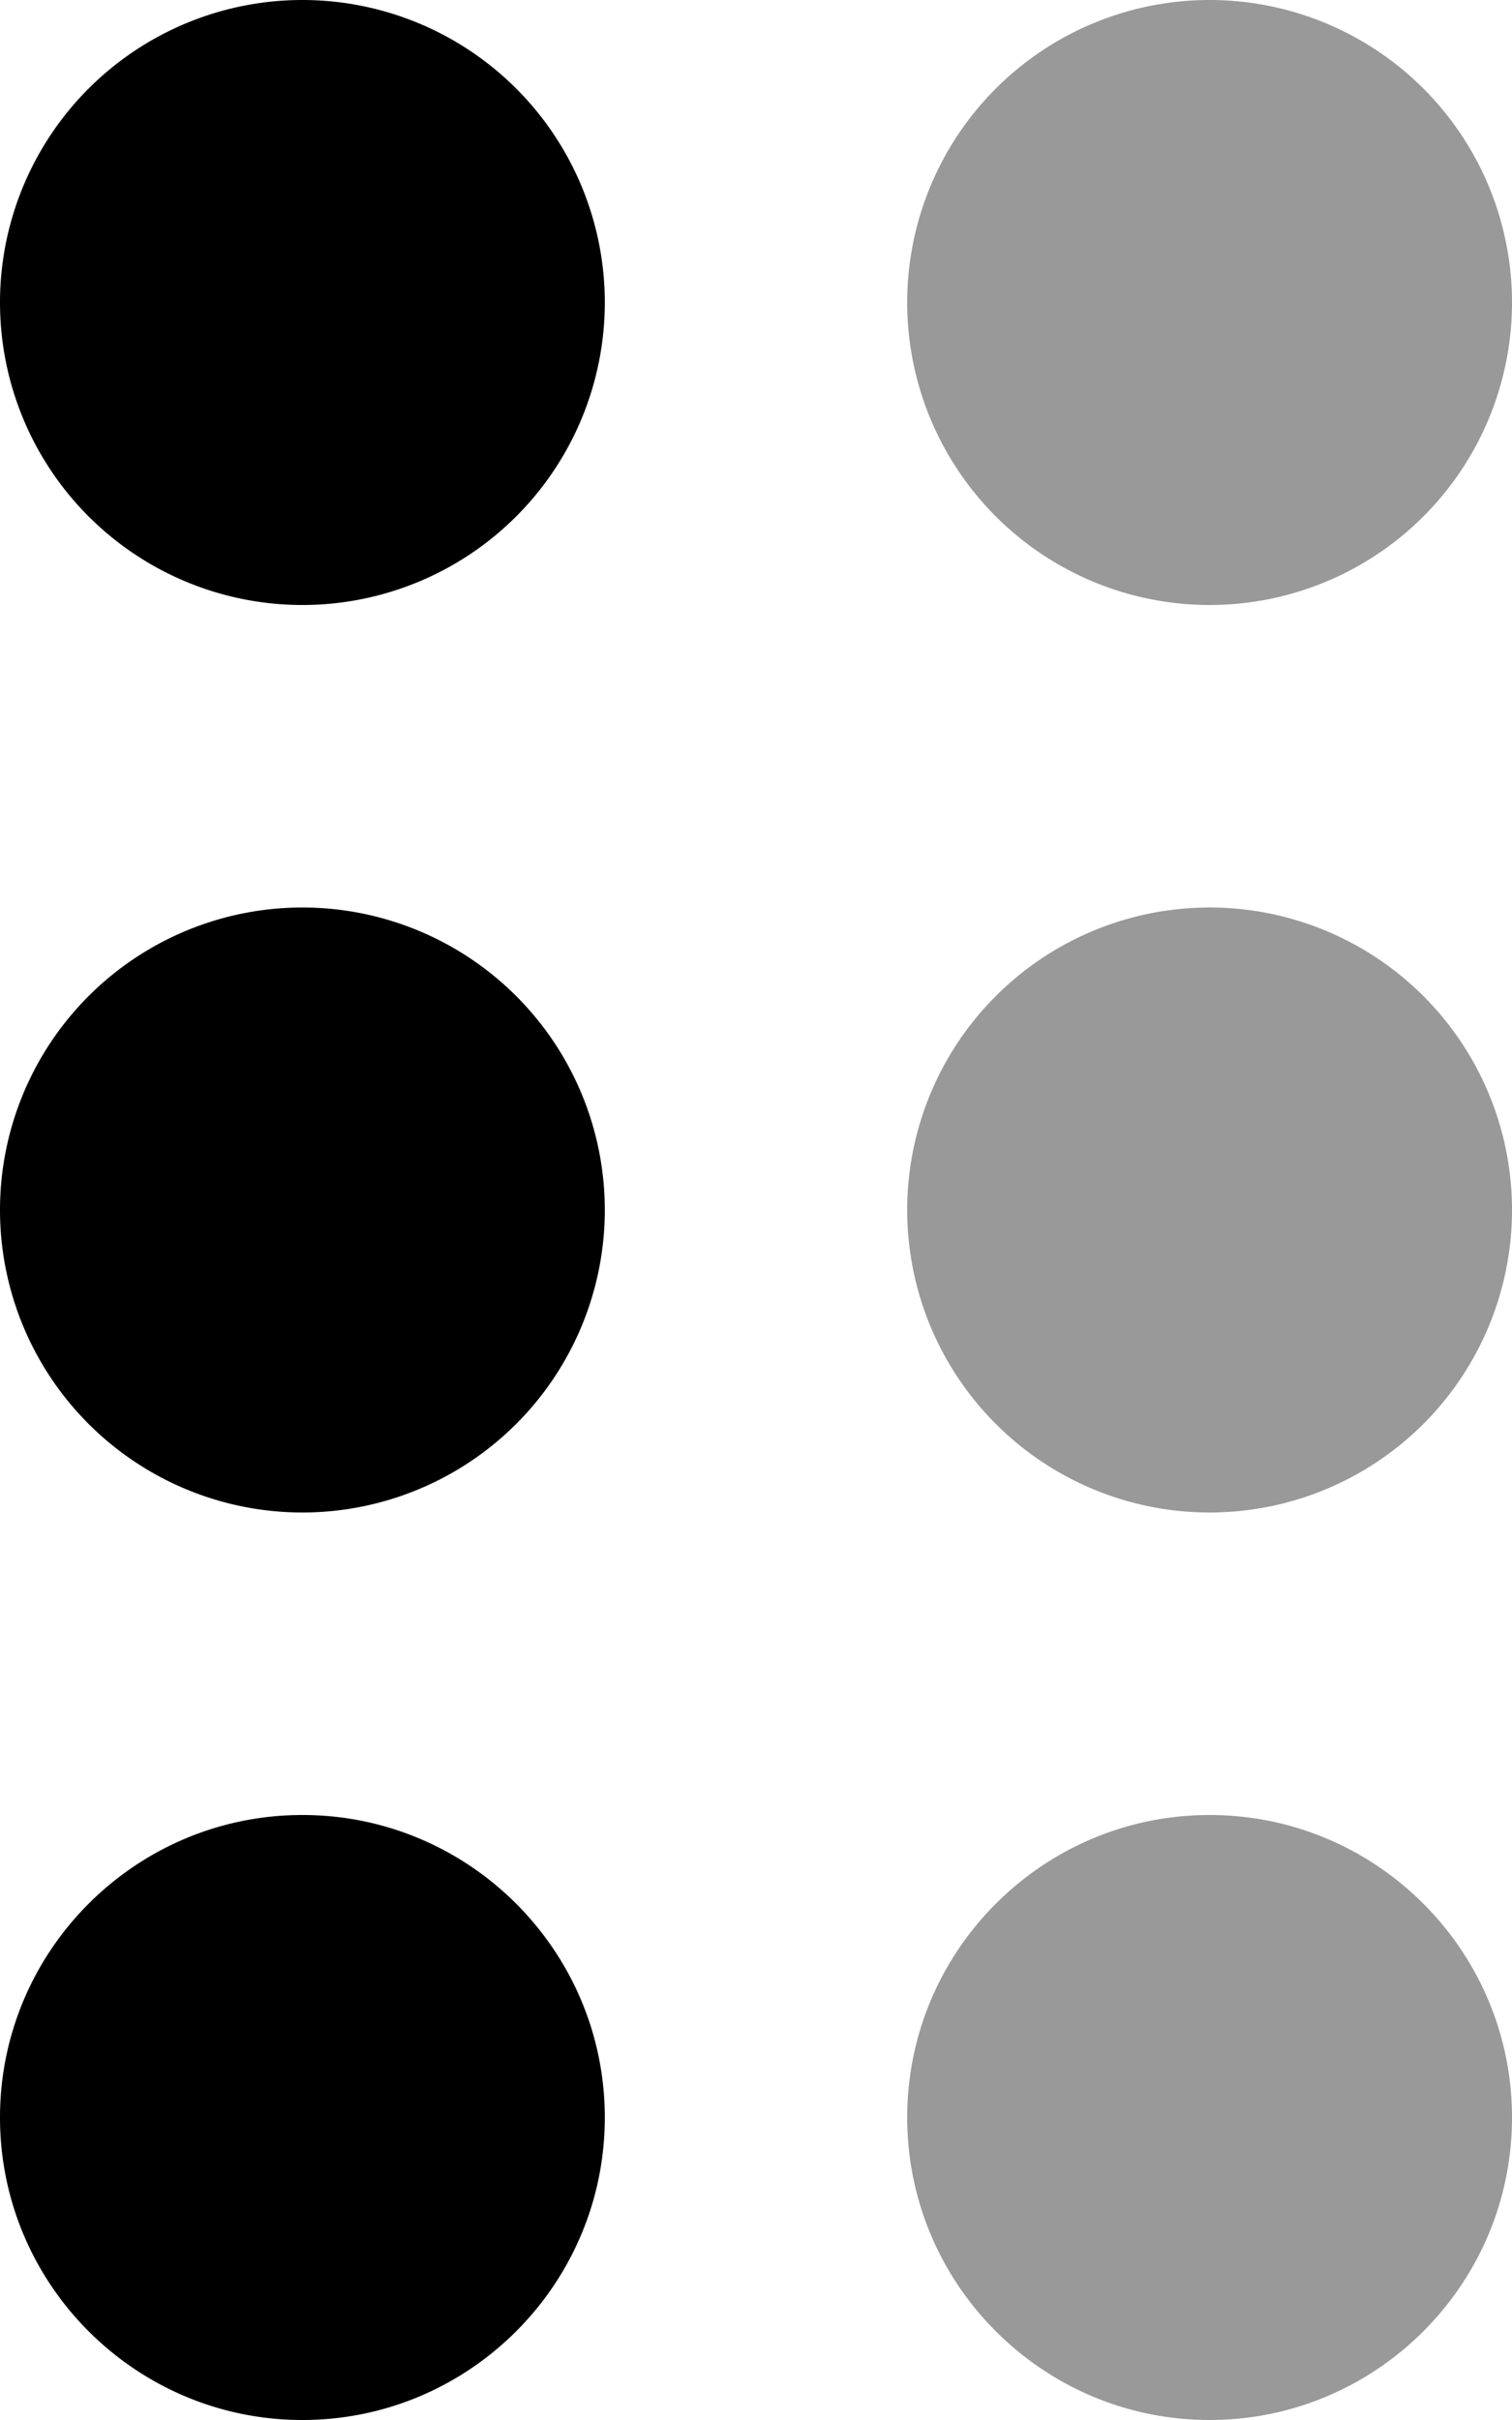 <svg xmlns="http://www.w3.org/2000/svg" viewBox="0 0 320 512"><!--! Font Awesome Pro 7.0.0 by @fontawesome - https://fontawesome.com License - https://fontawesome.com/license (Commercial License) Copyright 2025 Fonticons, Inc. --><path style="fill:currentColor;opacity:.4" d="M320 64a64 64 0 1 1 -128 0 64 64 0 1 1 128 0zm0 192a64 64 0 1 1 -128 0 64 64 0 1 1 128 0zM192 448c0-35.3 28.7-64 64-64s64 28.7 64 64-28.7 64-64 64-64-28.7-64-64z"/><path style="fill:currentColor;opacity:1" d="M128 64A64 64 0 1 1 0 64 64 64 0 1 1 128 64zm0 192a64 64 0 1 1 -128 0 64 64 0 1 1 128 0zm0 192c0 35.3-28.7 64-64 64s-64-28.7-64-64 28.7-64 64-64 64 28.7 64 64z"/></svg>